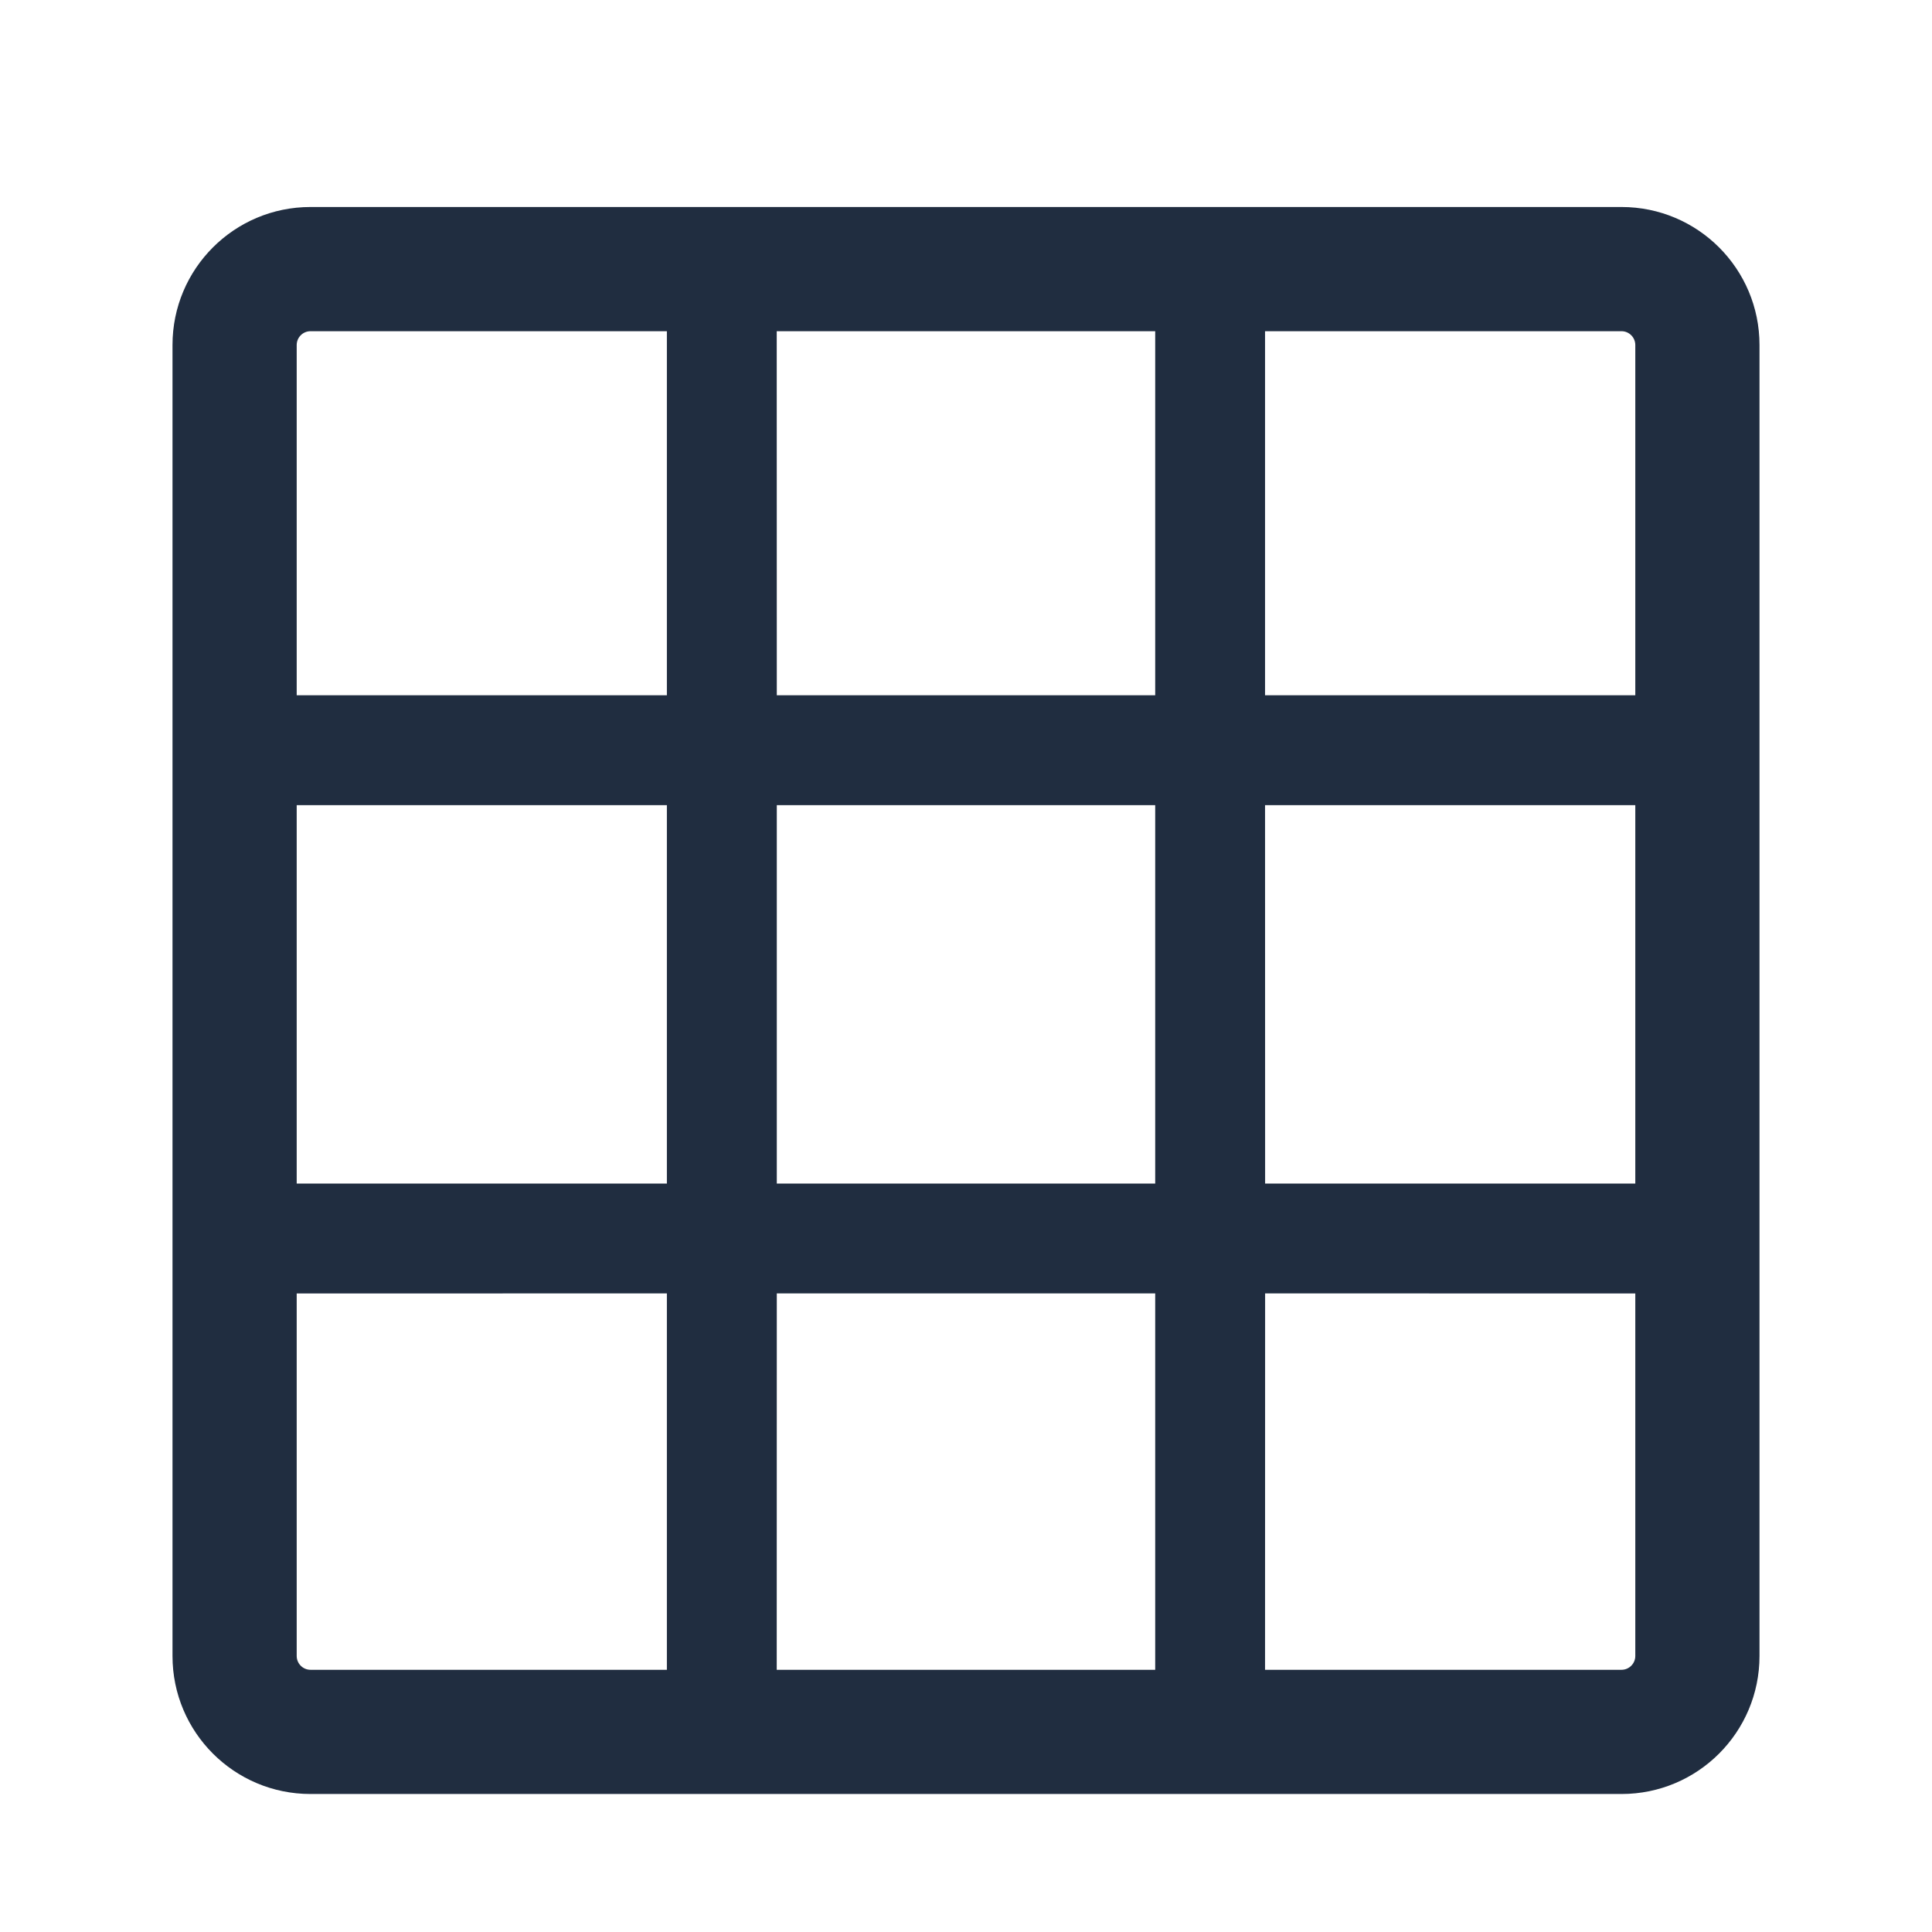 <?xml version="1.0" encoding="UTF-8"?>
<svg width="28px" height="28px" viewBox="0 0 28 28" version="1.1" xmlns="http://www.w3.org/2000/svg" xmlns:xlink="http://www.w3.org/1999/xlink">
    <title>激光钢网</title>
    <defs>
        <rect id="path-1" x="0" y="0" width="28" height="28"></rect>
    </defs>
    <g id="页面-1" stroke="none" stroke-width="1" fill="none" fill-rule="evenodd">
        <g id="我的·登录状态" transform="translate(-132, -408)">
            <g id="查看其他订单" transform="translate(12, 359)">
                <g id="编组-4备份-2" transform="translate(110, 49)">
                    <g id="激光钢网" transform="translate(10, 0)">
                        <mask id="mask-2" fill="white">
                            <use xlink:href="#path-1"></use>
                        </mask>
                        <g id="矩形"></g>
                        <path d="M23.5,3 C24.605,3 25.5,3.895 25.5,5 L25.5,24 C25.5,25.105 24.605,26 23.5,26 L4.5,26 C3.395,26 2.5,25.105 2.5,24 L2.5,5 C2.5,3.895 3.395,3 4.5,3 L23.5,3 Z M9.665,18.745 L4.3,18.746 L4.3,24 C4.3,24.11 4.39,24.2 4.5,24.2 L9.665,24.2 L9.665,18.745 Z M16.742,18.745 L11.258,18.745 L11.257,24.2 L16.742,24.2 L16.742,18.745 Z M18.335,18.745 L18.334,24.2 L23.5,24.2 C23.61,24.2 23.7,24.11 23.7,24 L23.7,18.746 L18.335,18.745 Z M23.7,17.153 L23.7,11.669 L18.334,11.669 L18.335,17.153 L23.7,17.153 Z M4.3,17.153 L9.665,17.153 L9.665,11.669 L4.3,11.669 L4.3,17.153 Z M16.742,11.669 L11.258,11.669 L11.258,17.153 L16.742,17.153 L16.742,11.669 Z M23.5,4.8 L18.334,4.8 L18.334,10.076 L23.7,10.076 L23.7,5 C23.7,4.89 23.61,4.8 23.5,4.8 Z M9.665,4.8 L4.5,4.8 C4.39,4.8 4.3,4.89 4.3,5 L4.3,10.076 L9.665,10.076 L9.665,4.8 Z M16.742,4.8 L11.257,4.8 L11.258,10.076 L16.742,10.076 L16.742,4.8 Z" id="形状" fill="#202D40" fill-rule="nonzero" mask="url(#mask-2)"></path>
                    </g>
                </g>
            </g>
        </g>
    </g>
</svg>